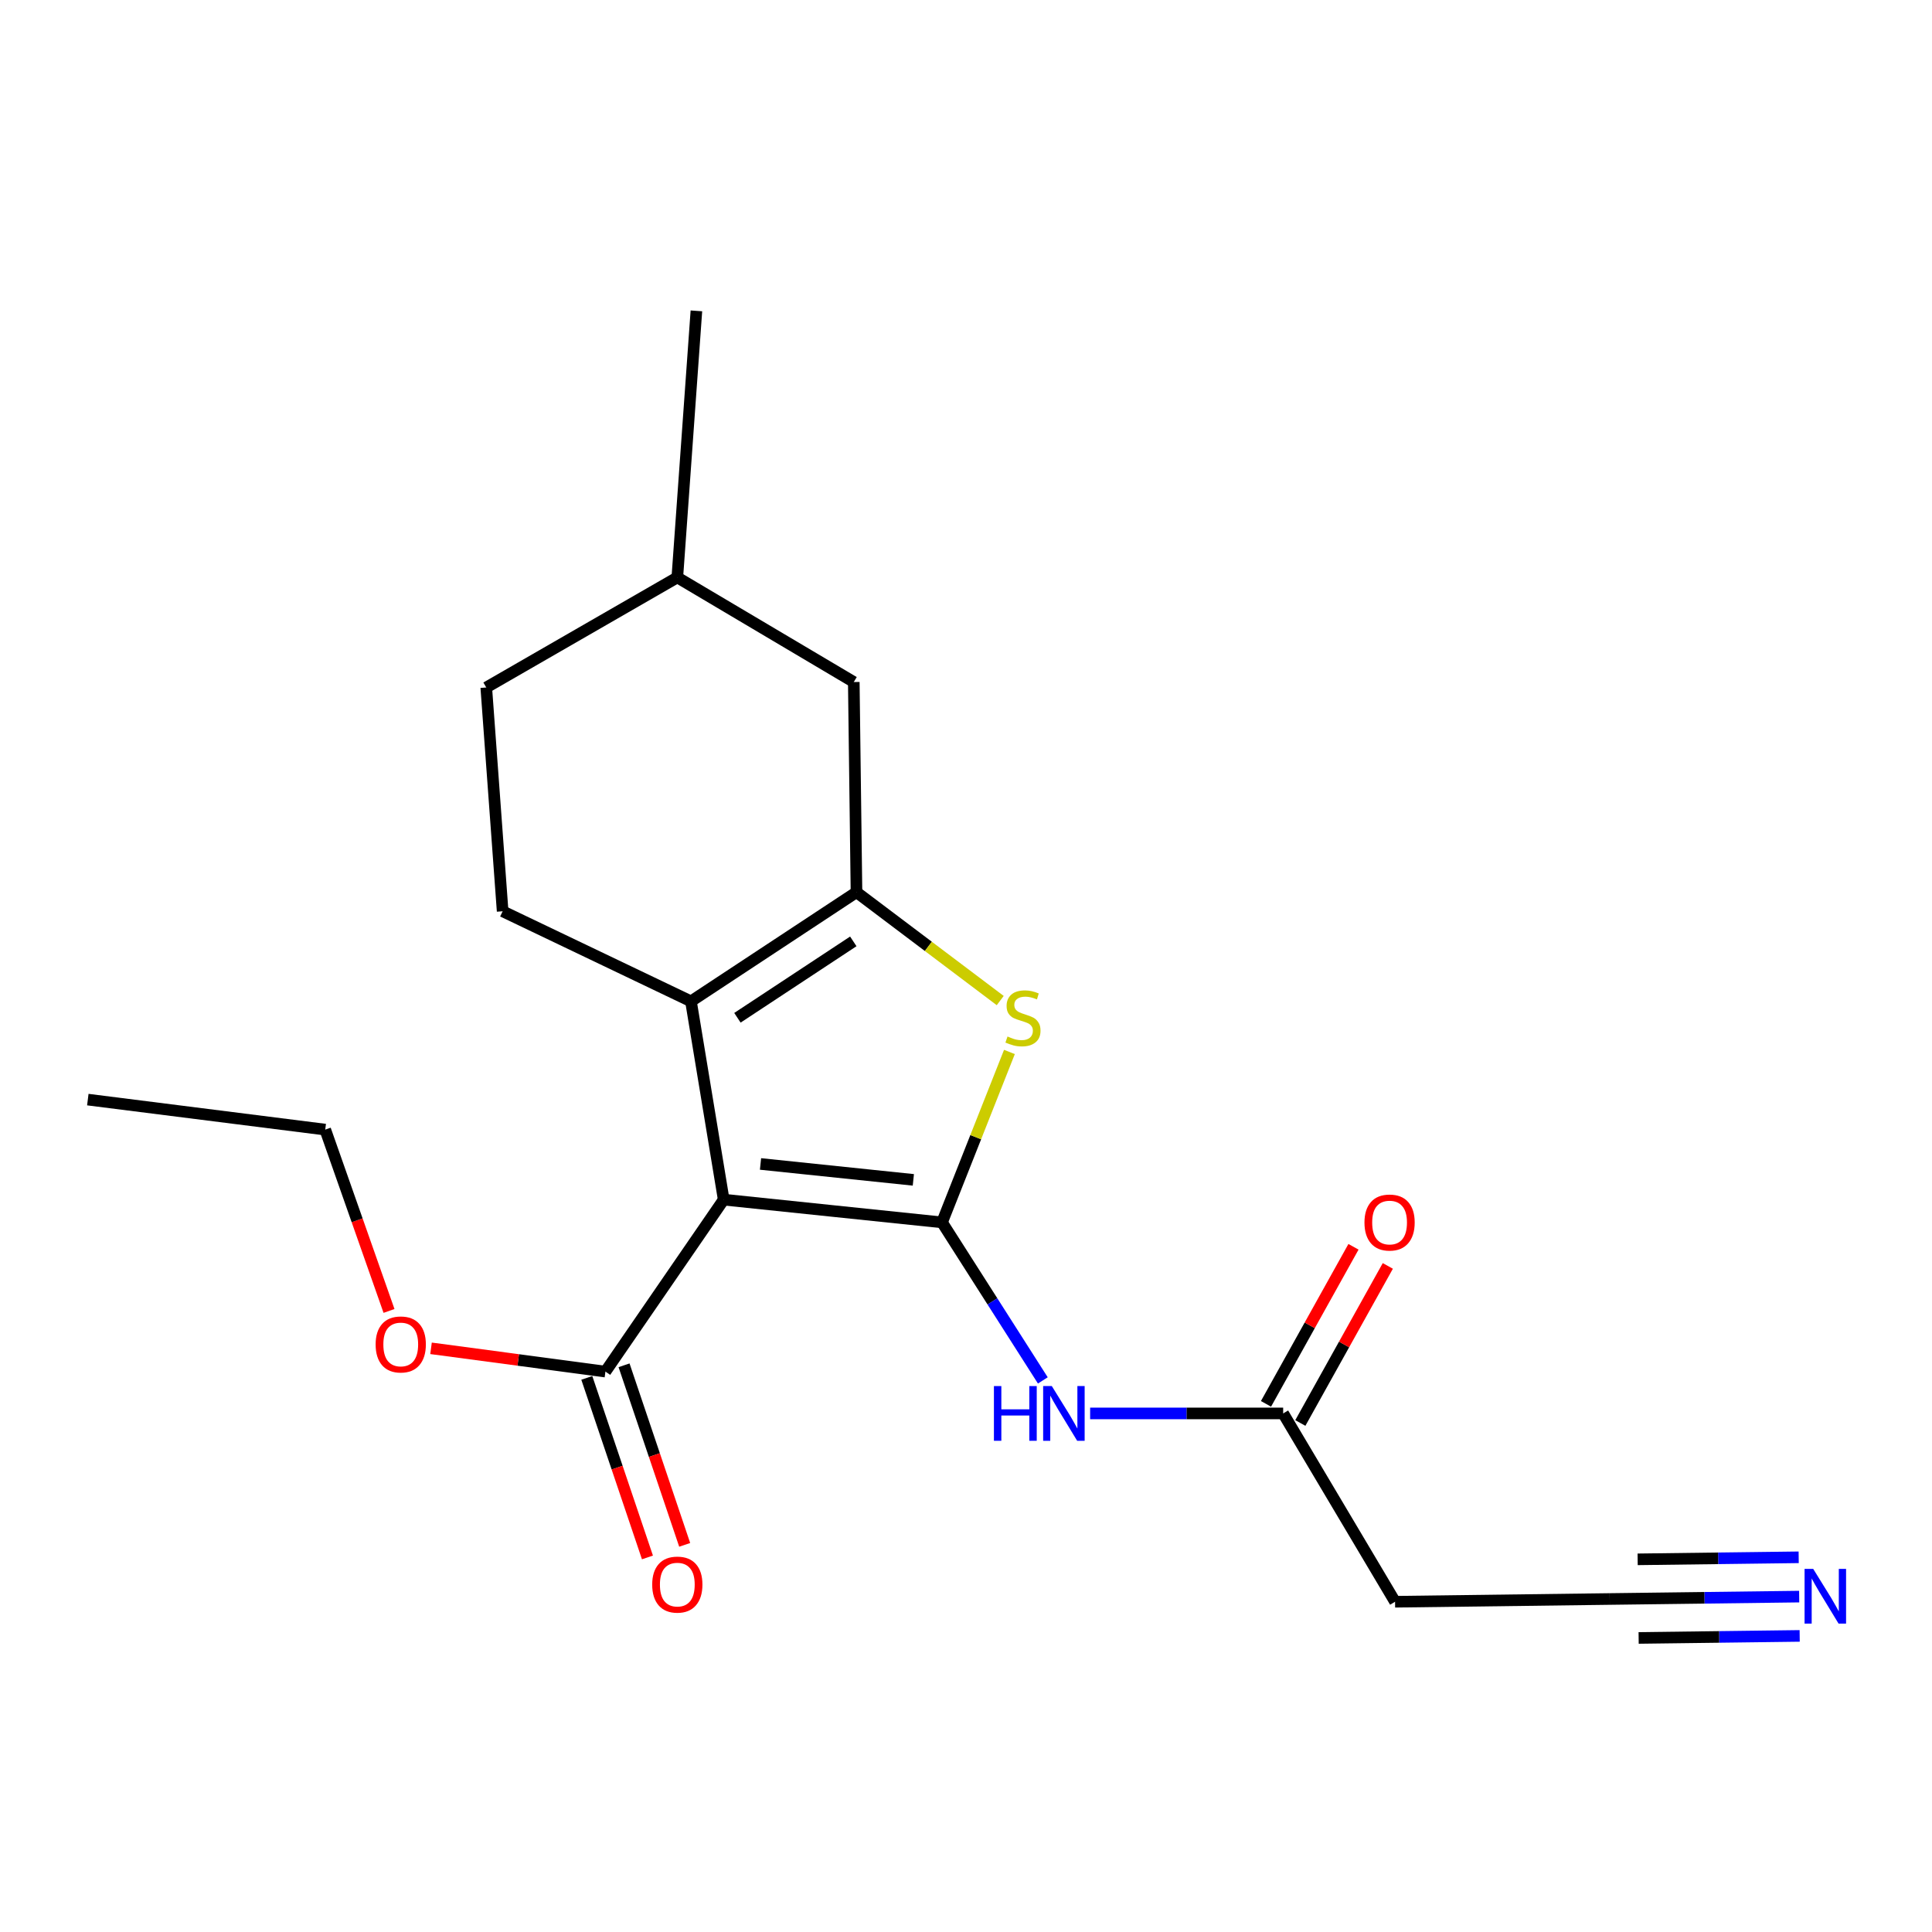 <?xml version='1.0' encoding='iso-8859-1'?>
<svg version='1.1' baseProfile='full'
              xmlns='http://www.w3.org/2000/svg'
                      xmlns:rdkit='http://www.rdkit.org/xml'
                      xmlns:xlink='http://www.w3.org/1999/xlink'
                  xml:space='preserve'
width='1000px' height='1000px' viewBox='0 0 1000 1000'>
<!-- END OF HEADER -->
<rect style='opacity:1.0;fill:#FFFFFF;stroke:none' width='1000' height='1000' x='0' y='0'> </rect>
<path class='bond-0' d='M 487.591,632.698 L 374.584,620.931' style='fill:none;fill-rule:evenodd;stroke:#000000;stroke-width:6px;stroke-linecap:butt;stroke-linejoin:miter;stroke-opacity:1' />
<path class='bond-0' d='M 472.747,610.697 L 393.642,602.46' style='fill:none;fill-rule:evenodd;stroke:#000000;stroke-width:6px;stroke-linecap:butt;stroke-linejoin:miter;stroke-opacity:1' />
<path class='bond-3' d='M 487.591,632.698 L 505.035,588.596' style='fill:none;fill-rule:evenodd;stroke:#000000;stroke-width:6px;stroke-linecap:butt;stroke-linejoin:miter;stroke-opacity:1' />
<path class='bond-3' d='M 505.035,588.596 L 522.479,544.495' style='fill:none;fill-rule:evenodd;stroke:#CCCC00;stroke-width:6px;stroke-linecap:butt;stroke-linejoin:miter;stroke-opacity:1' />
<path class='bond-4' d='M 487.591,632.698 L 513.68,673.596' style='fill:none;fill-rule:evenodd;stroke:#000000;stroke-width:6px;stroke-linecap:butt;stroke-linejoin:miter;stroke-opacity:1' />
<path class='bond-4' d='M 513.68,673.596 L 539.769,714.495' style='fill:none;fill-rule:evenodd;stroke:#0000FF;stroke-width:6px;stroke-linecap:butt;stroke-linejoin:miter;stroke-opacity:1' />
<path class='bond-1' d='M 374.584,620.931 L 357.641,518.29' style='fill:none;fill-rule:evenodd;stroke:#000000;stroke-width:6px;stroke-linecap:butt;stroke-linejoin:miter;stroke-opacity:1' />
<path class='bond-5' d='M 374.584,620.931 L 313.368,709.931' style='fill:none;fill-rule:evenodd;stroke:#000000;stroke-width:6px;stroke-linecap:butt;stroke-linejoin:miter;stroke-opacity:1' />
<path class='bond-8' d='M 357.641,518.29 L 260.165,471.676' style='fill:none;fill-rule:evenodd;stroke:#000000;stroke-width:6px;stroke-linecap:butt;stroke-linejoin:miter;stroke-opacity:1' />
<path class='bond-20' d='M 357.641,518.29 L 443.317,461.798' style='fill:none;fill-rule:evenodd;stroke:#000000;stroke-width:6px;stroke-linecap:butt;stroke-linejoin:miter;stroke-opacity:1' />
<path class='bond-20' d='M 381.692,526.801 L 441.666,487.257' style='fill:none;fill-rule:evenodd;stroke:#000000;stroke-width:6px;stroke-linecap:butt;stroke-linejoin:miter;stroke-opacity:1' />
<path class='bond-2' d='M 443.317,461.798 L 480.515,489.842' style='fill:none;fill-rule:evenodd;stroke:#000000;stroke-width:6px;stroke-linecap:butt;stroke-linejoin:miter;stroke-opacity:1' />
<path class='bond-2' d='M 480.515,489.842 L 517.713,517.887' style='fill:none;fill-rule:evenodd;stroke:#CCCC00;stroke-width:6px;stroke-linecap:butt;stroke-linejoin:miter;stroke-opacity:1' />
<path class='bond-10' d='M 443.317,461.798 L 441.916,353.018' style='fill:none;fill-rule:evenodd;stroke:#000000;stroke-width:6px;stroke-linecap:butt;stroke-linejoin:miter;stroke-opacity:1' />
<path class='bond-6' d='M 564.25,731.587 L 614.208,731.587' style='fill:none;fill-rule:evenodd;stroke:#0000FF;stroke-width:6px;stroke-linecap:butt;stroke-linejoin:miter;stroke-opacity:1' />
<path class='bond-6' d='M 614.208,731.587 L 664.165,731.587' style='fill:none;fill-rule:evenodd;stroke:#000000;stroke-width:6px;stroke-linecap:butt;stroke-linejoin:miter;stroke-opacity:1' />
<path class='bond-12' d='M 303.73,713.186 L 319.425,759.657' style='fill:none;fill-rule:evenodd;stroke:#000000;stroke-width:6px;stroke-linecap:butt;stroke-linejoin:miter;stroke-opacity:1' />
<path class='bond-12' d='M 319.425,759.657 L 335.121,806.128' style='fill:none;fill-rule:evenodd;stroke:#FF0000;stroke-width:6px;stroke-linecap:butt;stroke-linejoin:miter;stroke-opacity:1' />
<path class='bond-12' d='M 323.006,706.675 L 338.701,753.147' style='fill:none;fill-rule:evenodd;stroke:#000000;stroke-width:6px;stroke-linecap:butt;stroke-linejoin:miter;stroke-opacity:1' />
<path class='bond-12' d='M 338.701,753.147 L 354.396,799.618' style='fill:none;fill-rule:evenodd;stroke:#FF0000;stroke-width:6px;stroke-linecap:butt;stroke-linejoin:miter;stroke-opacity:1' />
<path class='bond-14' d='M 313.368,709.931 L 268.233,703.911' style='fill:none;fill-rule:evenodd;stroke:#000000;stroke-width:6px;stroke-linecap:butt;stroke-linejoin:miter;stroke-opacity:1' />
<path class='bond-14' d='M 268.233,703.911 L 223.097,697.892' style='fill:none;fill-rule:evenodd;stroke:#FF0000;stroke-width:6px;stroke-linecap:butt;stroke-linejoin:miter;stroke-opacity:1' />
<path class='bond-11' d='M 664.165,731.587 L 722.081,829.063' style='fill:none;fill-rule:evenodd;stroke:#000000;stroke-width:6px;stroke-linecap:butt;stroke-linejoin:miter;stroke-opacity:1' />
<path class='bond-13' d='M 673.052,736.537 L 695.693,695.887' style='fill:none;fill-rule:evenodd;stroke:#000000;stroke-width:6px;stroke-linecap:butt;stroke-linejoin:miter;stroke-opacity:1' />
<path class='bond-13' d='M 695.693,695.887 L 718.334,655.237' style='fill:none;fill-rule:evenodd;stroke:#FF0000;stroke-width:6px;stroke-linecap:butt;stroke-linejoin:miter;stroke-opacity:1' />
<path class='bond-13' d='M 655.278,726.637 L 677.919,685.987' style='fill:none;fill-rule:evenodd;stroke:#000000;stroke-width:6px;stroke-linecap:butt;stroke-linejoin:miter;stroke-opacity:1' />
<path class='bond-13' d='M 677.919,685.987 L 700.56,645.338' style='fill:none;fill-rule:evenodd;stroke:#FF0000;stroke-width:6px;stroke-linecap:butt;stroke-linejoin:miter;stroke-opacity:1' />
<path class='bond-7' d='M 931.253,826.398 L 882.221,827.018' style='fill:none;fill-rule:evenodd;stroke:#0000FF;stroke-width:6px;stroke-linecap:butt;stroke-linejoin:miter;stroke-opacity:1' />
<path class='bond-7' d='M 882.221,827.018 L 833.189,827.639' style='fill:none;fill-rule:evenodd;stroke:#000000;stroke-width:6px;stroke-linecap:butt;stroke-linejoin:miter;stroke-opacity:1' />
<path class='bond-7' d='M 930.995,806.054 L 889.318,806.582' style='fill:none;fill-rule:evenodd;stroke:#0000FF;stroke-width:6px;stroke-linecap:butt;stroke-linejoin:miter;stroke-opacity:1' />
<path class='bond-7' d='M 889.318,806.582 L 847.641,807.109' style='fill:none;fill-rule:evenodd;stroke:#000000;stroke-width:6px;stroke-linecap:butt;stroke-linejoin:miter;stroke-opacity:1' />
<path class='bond-7' d='M 931.51,846.741 L 889.833,847.269' style='fill:none;fill-rule:evenodd;stroke:#0000FF;stroke-width:6px;stroke-linecap:butt;stroke-linejoin:miter;stroke-opacity:1' />
<path class='bond-7' d='M 889.833,847.269 L 848.156,847.797' style='fill:none;fill-rule:evenodd;stroke:#000000;stroke-width:6px;stroke-linecap:butt;stroke-linejoin:miter;stroke-opacity:1' />
<path class='bond-15' d='M 260.165,471.676 L 251.688,355.844' style='fill:none;fill-rule:evenodd;stroke:#000000;stroke-width:6px;stroke-linecap:butt;stroke-linejoin:miter;stroke-opacity:1' />
<path class='bond-9' d='M 833.189,827.639 L 722.081,829.063' style='fill:none;fill-rule:evenodd;stroke:#000000;stroke-width:6px;stroke-linecap:butt;stroke-linejoin:miter;stroke-opacity:1' />
<path class='bond-16' d='M 441.916,353.018 L 350.577,298.877' style='fill:none;fill-rule:evenodd;stroke:#000000;stroke-width:6px;stroke-linecap:butt;stroke-linejoin:miter;stroke-opacity:1' />
<path class='bond-17' d='M 201.353,678.537 L 184.846,631.61' style='fill:none;fill-rule:evenodd;stroke:#FF0000;stroke-width:6px;stroke-linecap:butt;stroke-linejoin:miter;stroke-opacity:1' />
<path class='bond-17' d='M 184.846,631.61 L 168.34,584.683' style='fill:none;fill-rule:evenodd;stroke:#000000;stroke-width:6px;stroke-linecap:butt;stroke-linejoin:miter;stroke-opacity:1' />
<path class='bond-21' d='M 251.688,355.844 L 350.577,298.877' style='fill:none;fill-rule:evenodd;stroke:#000000;stroke-width:6px;stroke-linecap:butt;stroke-linejoin:miter;stroke-opacity:1' />
<path class='bond-18' d='M 350.577,298.877 L 360.456,160.902' style='fill:none;fill-rule:evenodd;stroke:#000000;stroke-width:6px;stroke-linecap:butt;stroke-linejoin:miter;stroke-opacity:1' />
<path class='bond-19' d='M 168.34,584.683 L 45.455,569.153' style='fill:none;fill-rule:evenodd;stroke:#000000;stroke-width:6px;stroke-linecap:butt;stroke-linejoin:miter;stroke-opacity:1' />
<path  class='atom-4' d='M 521.491 536.487
Q 521.811 536.607, 523.131 537.167
Q 524.451 537.727, 525.891 538.087
Q 527.371 538.407, 528.811 538.407
Q 531.491 538.407, 533.051 537.127
Q 534.611 535.807, 534.611 533.527
Q 534.611 531.967, 533.811 531.007
Q 533.051 530.047, 531.851 529.527
Q 530.651 529.007, 528.651 528.407
Q 526.131 527.647, 524.611 526.927
Q 523.131 526.207, 522.051 524.687
Q 521.011 523.167, 521.011 520.607
Q 521.011 517.047, 523.411 514.847
Q 525.851 512.647, 530.651 512.647
Q 533.931 512.647, 537.651 514.207
L 536.731 517.287
Q 533.331 515.887, 530.771 515.887
Q 528.011 515.887, 526.491 517.047
Q 524.971 518.167, 525.011 520.127
Q 525.011 521.647, 525.771 522.567
Q 526.571 523.487, 527.691 524.007
Q 528.851 524.527, 530.771 525.127
Q 533.331 525.927, 534.851 526.727
Q 536.371 527.527, 537.451 529.167
Q 538.571 530.767, 538.571 533.527
Q 538.571 537.447, 535.931 539.567
Q 533.331 541.647, 528.971 541.647
Q 526.451 541.647, 524.531 541.087
Q 522.651 540.567, 520.411 539.647
L 521.491 536.487
' fill='#CCCC00'/>
<path  class='atom-5' d='M 514.453 717.427
L 518.293 717.427
L 518.293 729.467
L 532.773 729.467
L 532.773 717.427
L 536.613 717.427
L 536.613 745.747
L 532.773 745.747
L 532.773 732.667
L 518.293 732.667
L 518.293 745.747
L 514.453 745.747
L 514.453 717.427
' fill='#0000FF'/>
<path  class='atom-5' d='M 544.413 717.427
L 553.693 732.427
Q 554.613 733.907, 556.093 736.587
Q 557.573 739.267, 557.653 739.427
L 557.653 717.427
L 561.413 717.427
L 561.413 745.747
L 557.533 745.747
L 547.573 729.347
Q 546.413 727.427, 545.173 725.227
Q 543.973 723.027, 543.613 722.347
L 543.613 745.747
L 539.933 745.747
L 539.933 717.427
L 544.413 717.427
' fill='#0000FF'/>
<path  class='atom-8' d='M 938.523 812.066
L 947.803 827.066
Q 948.723 828.546, 950.203 831.226
Q 951.683 833.906, 951.763 834.066
L 951.763 812.066
L 955.523 812.066
L 955.523 840.386
L 951.643 840.386
L 941.683 823.986
Q 940.523 822.066, 939.283 819.866
Q 938.083 817.666, 937.723 816.986
L 937.723 840.386
L 934.043 840.386
L 934.043 812.066
L 938.523 812.066
' fill='#0000FF'/>
<path  class='atom-13' d='M 337.577 820.18
Q 337.577 813.38, 340.937 809.58
Q 344.297 805.78, 350.577 805.78
Q 356.857 805.78, 360.217 809.58
Q 363.577 813.38, 363.577 820.18
Q 363.577 827.06, 360.177 830.98
Q 356.777 834.86, 350.577 834.86
Q 344.337 834.86, 340.937 830.98
Q 337.577 827.1, 337.577 820.18
M 350.577 831.66
Q 354.897 831.66, 357.217 828.78
Q 359.577 825.86, 359.577 820.18
Q 359.577 814.62, 357.217 811.82
Q 354.897 808.98, 350.577 808.98
Q 346.257 808.98, 343.897 811.78
Q 341.577 814.58, 341.577 820.18
Q 341.577 825.9, 343.897 828.78
Q 346.257 831.66, 350.577 831.66
' fill='#FF0000'/>
<path  class='atom-14' d='M 706.244 632.778
Q 706.244 625.978, 709.604 622.178
Q 712.964 618.378, 719.244 618.378
Q 725.524 618.378, 728.884 622.178
Q 732.244 625.978, 732.244 632.778
Q 732.244 639.658, 728.844 643.578
Q 725.444 647.458, 719.244 647.458
Q 713.004 647.458, 709.604 643.578
Q 706.244 639.698, 706.244 632.778
M 719.244 644.258
Q 723.564 644.258, 725.884 641.378
Q 728.244 638.458, 728.244 632.778
Q 728.244 627.218, 725.884 624.418
Q 723.564 621.578, 719.244 621.578
Q 714.924 621.578, 712.564 624.378
Q 710.244 627.178, 710.244 632.778
Q 710.244 638.498, 712.564 641.378
Q 714.924 644.258, 719.244 644.258
' fill='#FF0000'/>
<path  class='atom-15' d='M 194.425 695.882
Q 194.425 689.082, 197.785 685.282
Q 201.145 681.482, 207.425 681.482
Q 213.705 681.482, 217.065 685.282
Q 220.425 689.082, 220.425 695.882
Q 220.425 702.762, 217.025 706.682
Q 213.625 710.562, 207.425 710.562
Q 201.185 710.562, 197.785 706.682
Q 194.425 702.802, 194.425 695.882
M 207.425 707.362
Q 211.745 707.362, 214.065 704.482
Q 216.425 701.562, 216.425 695.882
Q 216.425 690.322, 214.065 687.522
Q 211.745 684.682, 207.425 684.682
Q 203.105 684.682, 200.745 687.482
Q 198.425 690.282, 198.425 695.882
Q 198.425 701.602, 200.745 704.482
Q 203.105 707.362, 207.425 707.362
' fill='#FF0000'/>
</svg>
